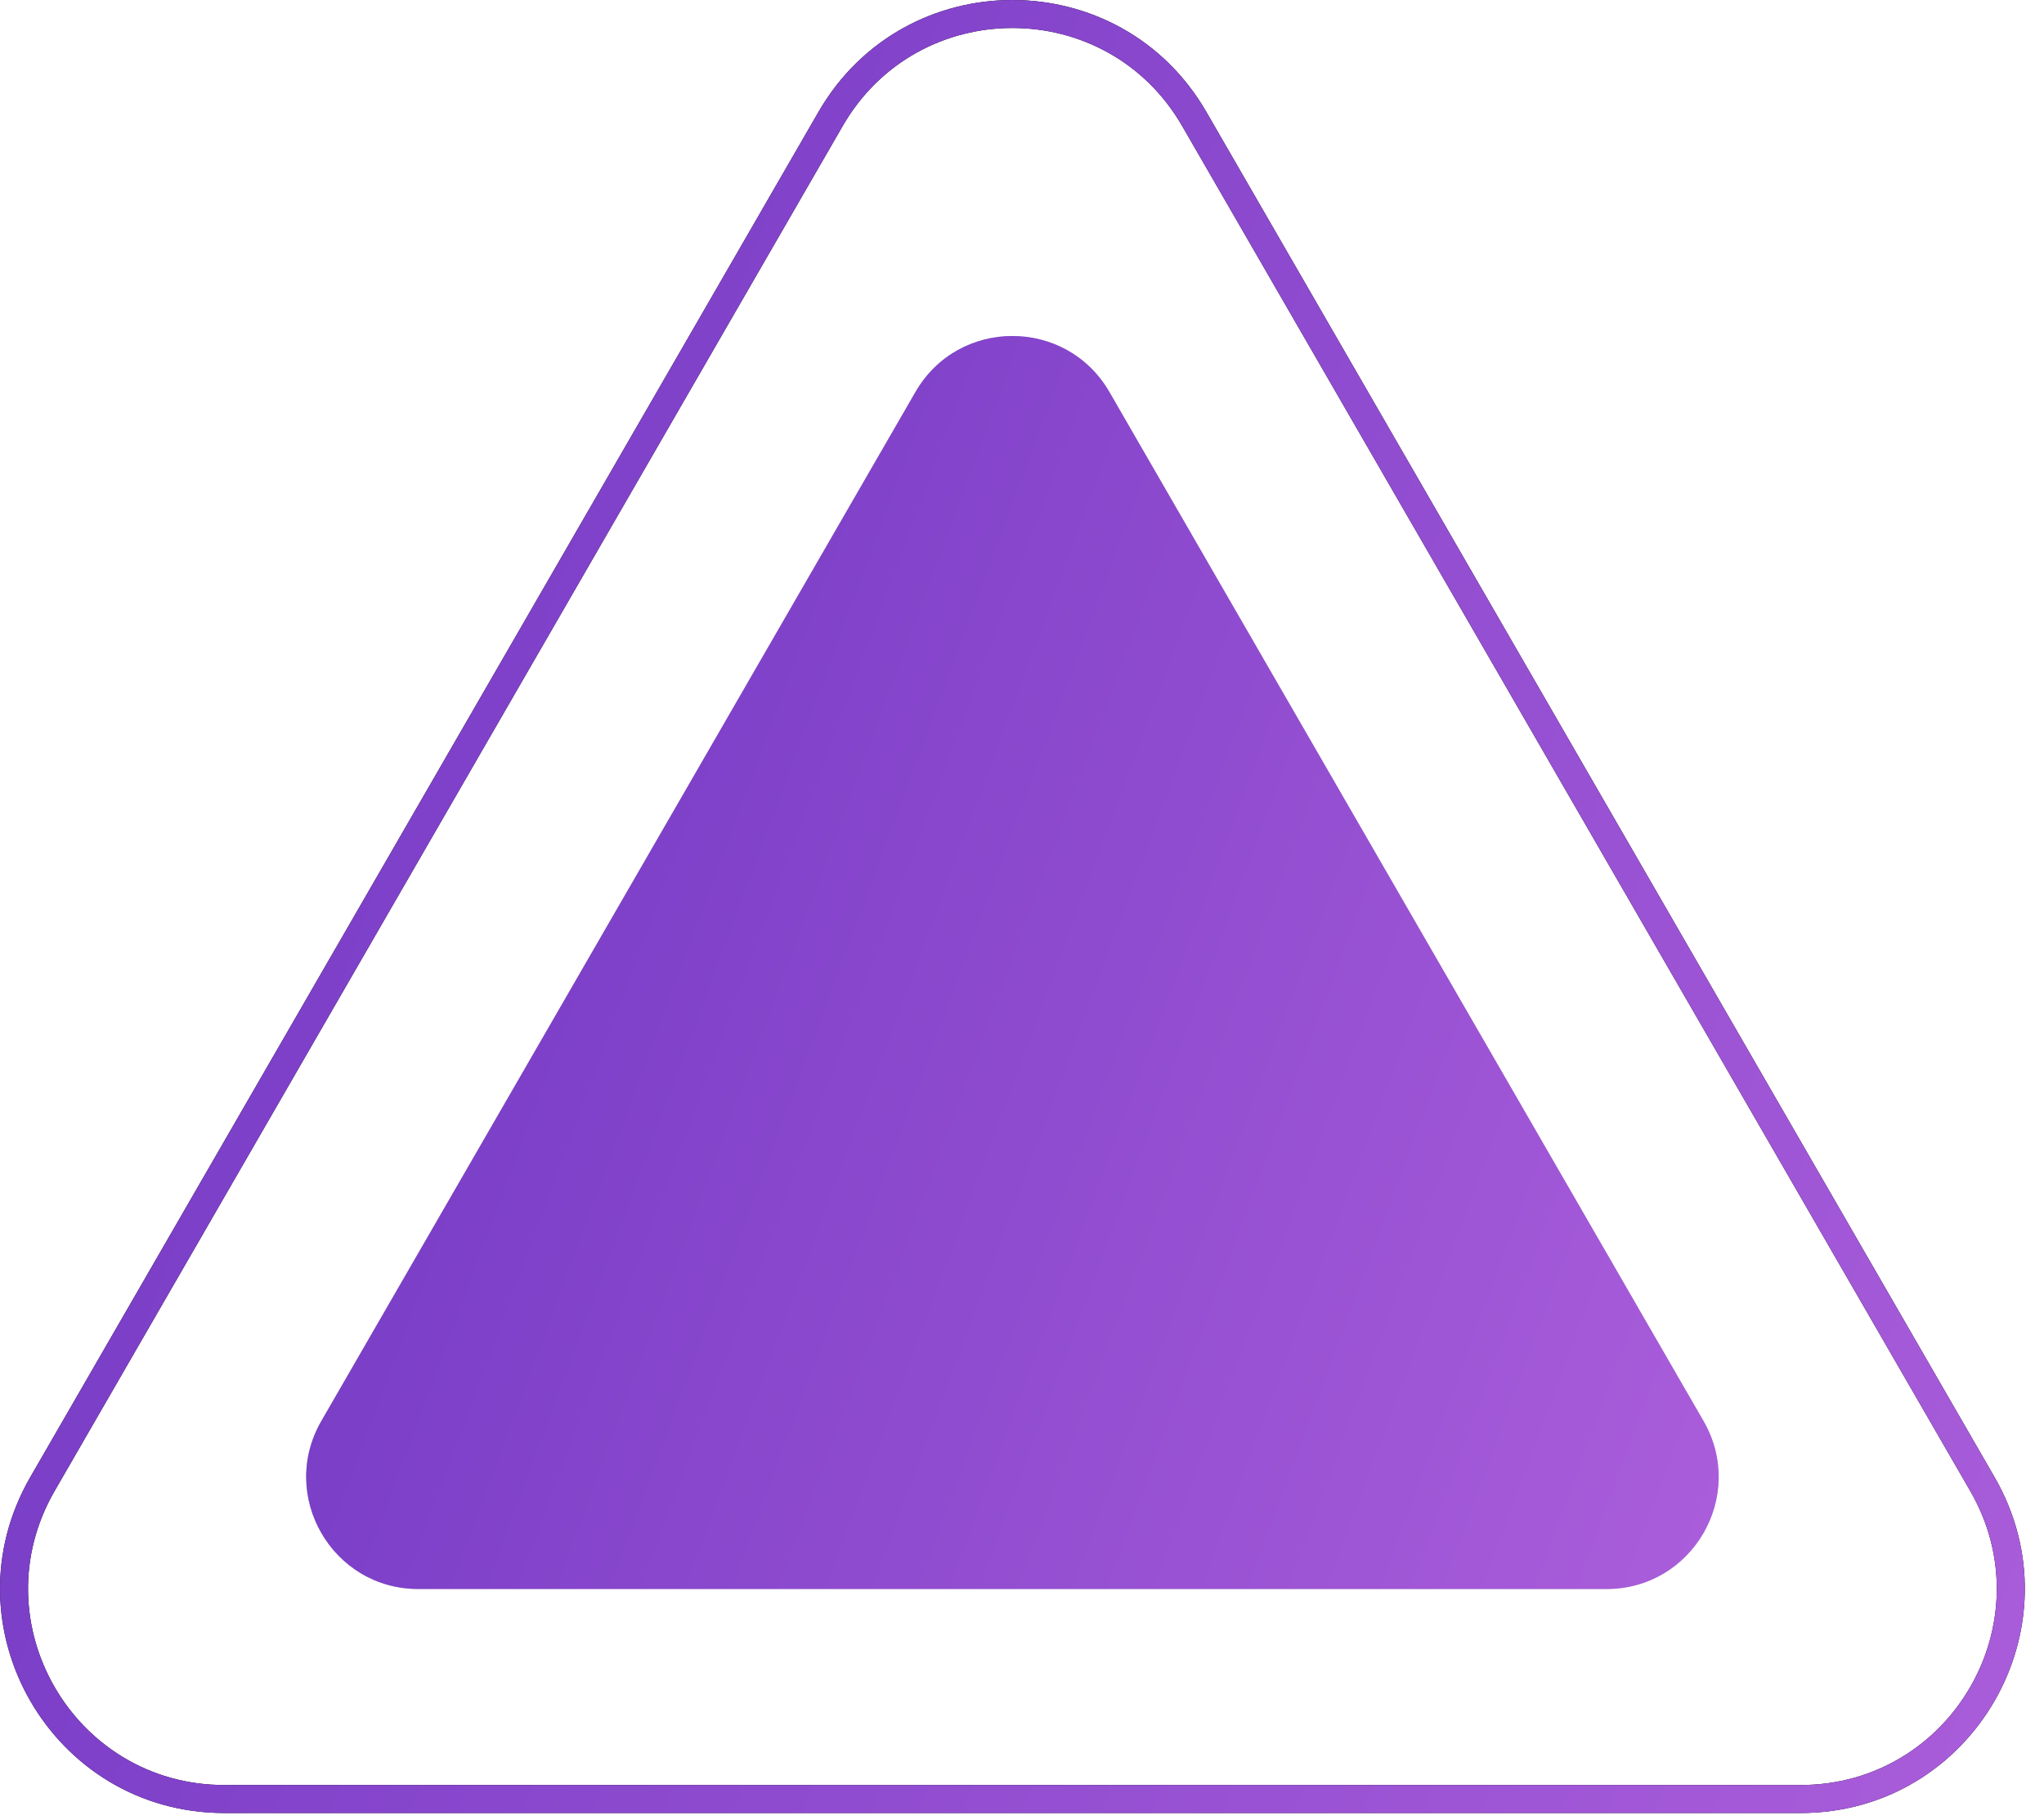 <svg width="73" height="65" viewBox="0 0 73 65" fill="none" xmlns="http://www.w3.org/2000/svg">
<path d="M32.694 14C34.233 11.333 38.082 11.333 39.622 14L60.84 50.75C62.379 53.417 60.455 56.75 57.375 56.75H14.94C11.861 56.75 9.936 53.417 11.476 50.75L32.694 14Z" fill="#C4C4C4"/>
<path d="M32.694 14C34.233 11.333 38.082 11.333 39.622 14L60.84 50.75C62.379 53.417 60.455 56.75 57.375 56.75H14.94C11.861 56.75 9.936 53.417 11.476 50.75L32.694 14Z" fill="url(#paint0_linear)"/>
<path fill-rule="evenodd" clip-rule="evenodd" d="M70.366 53.25L42.22 4.5C39.526 -0.167 32.79 -0.167 30.096 4.5L1.95 53.25C-0.745 57.917 2.623 63.75 8.012 63.75H64.304C69.692 63.75 73.06 57.917 70.366 53.25ZM43.086 4C40.007 -1.333 32.309 -1.333 29.23 4L1.084 52.75C-1.995 58.083 1.854 64.75 8.012 64.75H64.304C70.462 64.75 74.311 58.083 71.232 52.75L43.086 4Z" fill="black"/>
<path fill-rule="evenodd" clip-rule="evenodd" d="M70.366 53.25L42.22 4.5C39.526 -0.167 32.79 -0.167 30.096 4.5L1.95 53.25C-0.745 57.917 2.623 63.75 8.012 63.75H64.304C69.692 63.75 73.06 57.917 70.366 53.25ZM43.086 4C40.007 -1.333 32.309 -1.333 29.23 4L1.084 52.75C-1.995 58.083 1.854 64.75 8.012 64.75H64.304C70.462 64.75 74.311 58.083 71.232 52.75L43.086 4Z" fill="url(#paint1_linear)"/>
<defs>
<linearGradient id="paint0_linear" x1="9.421" y1="-44.812" x2="110.99" y2="-7.056" gradientUnits="userSpaceOnUse">
<stop stop-color="#5928BA"/>
<stop offset="1" stop-color="#C26DE4"/>
</linearGradient>
<linearGradient id="paint1_linear" x1="-3.741" y1="-86.812" x2="147.831" y2="-30.468" gradientUnits="userSpaceOnUse">
<stop stop-color="#5928BA"/>
<stop offset="1" stop-color="#C26DE4"/>
</linearGradient>
</defs>
</svg>
